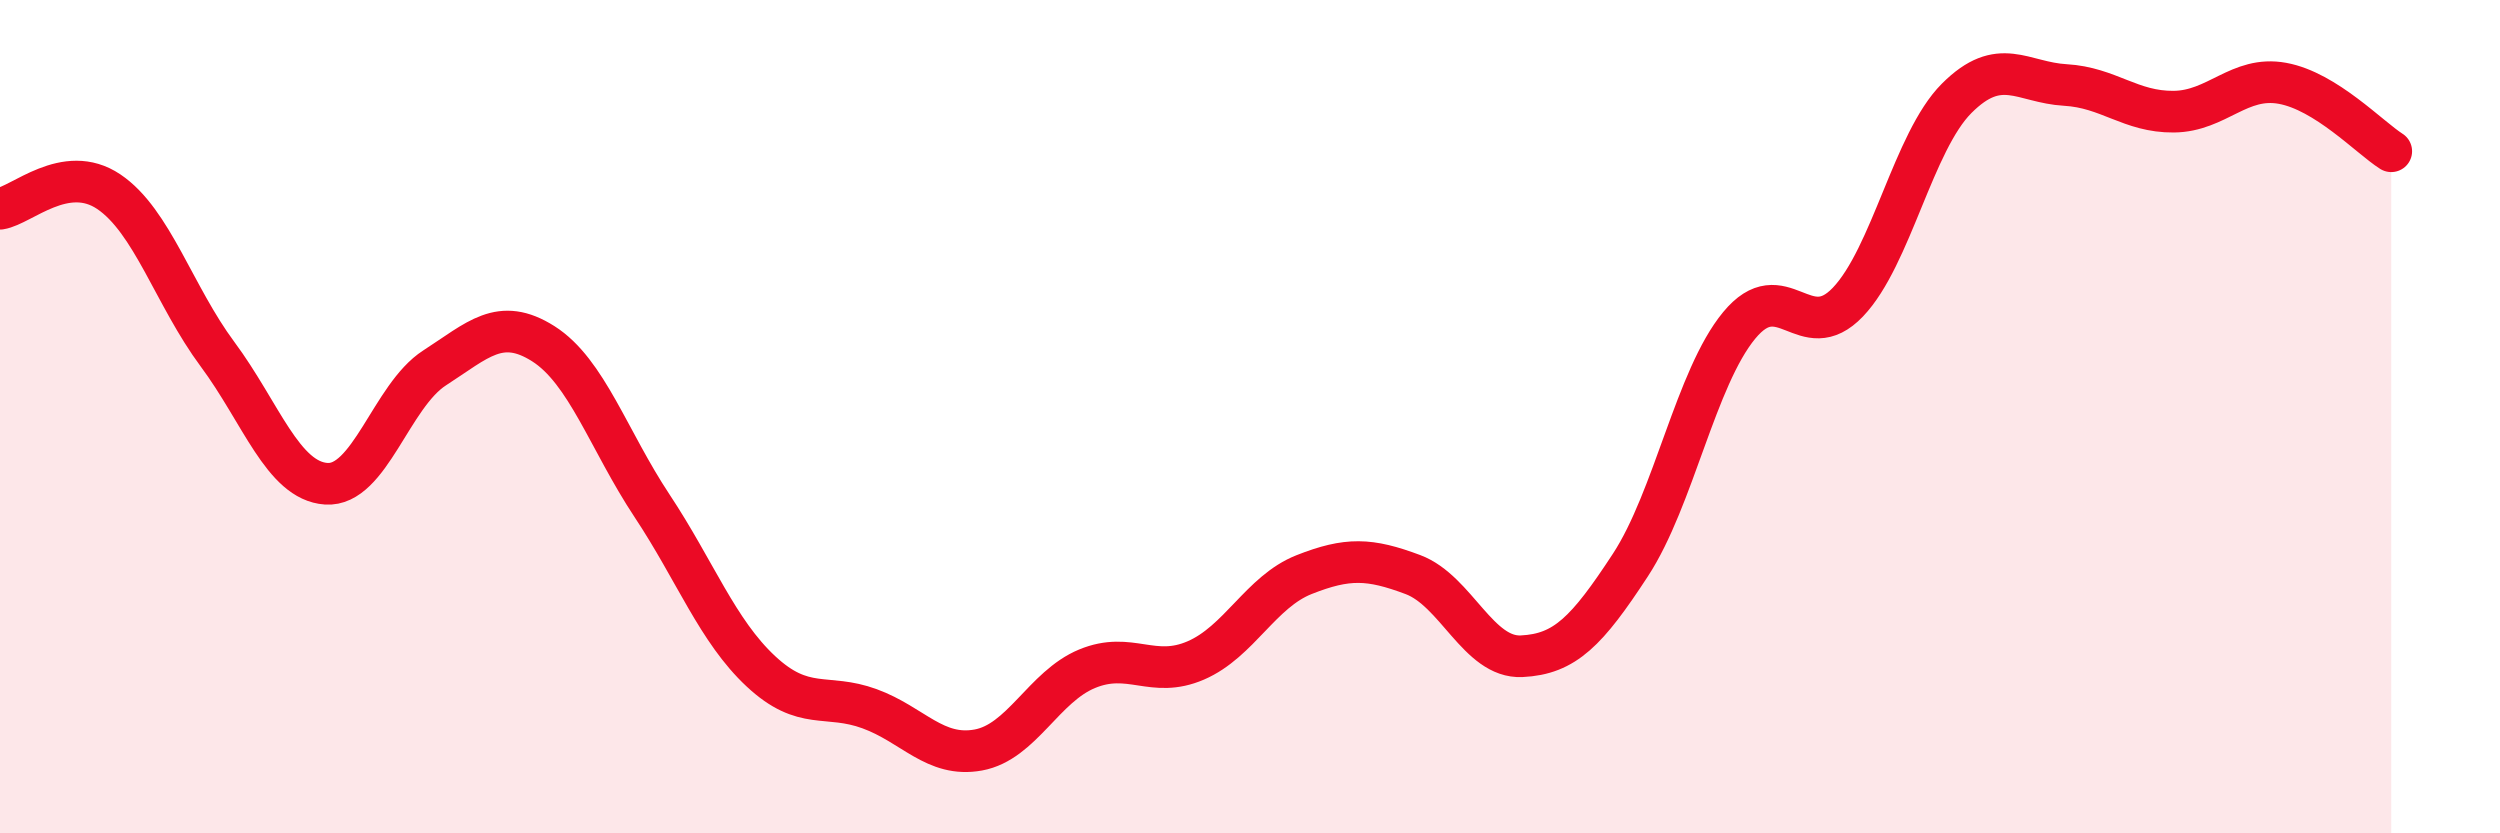 
    <svg width="60" height="20" viewBox="0 0 60 20" xmlns="http://www.w3.org/2000/svg">
      <path
        d="M 0,5.01 C 0.52,4.93 1.57,3.9 2.61,4.6 C 3.65,5.3 4.18,7.1 5.22,8.5 C 6.26,9.9 6.79,11.54 7.83,11.61 C 8.87,11.68 9.39,9.5 10.43,8.83 C 11.47,8.16 12,7.59 13.04,8.25 C 14.08,8.91 14.61,10.57 15.65,12.14 C 16.69,13.71 17.22,15.14 18.26,16.11 C 19.3,17.08 19.83,16.63 20.87,17.01 C 21.91,17.39 22.44,18.19 23.48,18 C 24.52,17.81 25.05,16.48 26.09,16.05 C 27.13,15.62 27.66,16.3 28.7,15.85 C 29.74,15.4 30.26,14.2 31.3,13.79 C 32.34,13.38 32.87,13.4 33.91,13.79 C 34.95,14.18 35.48,15.8 36.52,15.75 C 37.56,15.7 38.09,15.15 39.13,13.56 C 40.17,11.97 40.7,9.07 41.74,7.81 C 42.78,6.55 43.31,8.34 44.35,7.25 C 45.39,6.16 45.92,3.4 46.96,2.36 C 48,1.32 48.53,1.98 49.57,2.04 C 50.61,2.1 51.13,2.69 52.17,2.68 C 53.21,2.67 53.74,1.81 54.78,2 C 55.82,2.19 56.87,3.3 57.39,3.63L57.39 20L0 20Z"
        fill="#EB0A25"
        opacity="0.1"
        stroke-linecap="round"
        stroke-linejoin="round"
      />
      <path
        d="M 0,5.01 C 0.52,4.93 1.57,3.9 2.61,4.6 C 3.65,5.3 4.18,7.1 5.22,8.5 C 6.26,9.9 6.79,11.54 7.83,11.61 C 8.87,11.68 9.39,9.5 10.43,8.83 C 11.47,8.16 12,7.59 13.04,8.25 C 14.08,8.91 14.61,10.57 15.65,12.14 C 16.69,13.71 17.22,15.14 18.26,16.11 C 19.3,17.08 19.83,16.63 20.87,17.01 C 21.91,17.39 22.44,18.19 23.48,18 C 24.52,17.81 25.05,16.48 26.09,16.05 C 27.13,15.62 27.66,16.3 28.7,15.85 C 29.74,15.4 30.26,14.2 31.3,13.79 C 32.34,13.38 32.87,13.4 33.91,13.79 C 34.95,14.18 35.48,15.8 36.52,15.75 C 37.56,15.7 38.09,15.15 39.13,13.56 C 40.17,11.97 40.7,9.07 41.74,7.81 C 42.78,6.55 43.31,8.34 44.35,7.25 C 45.39,6.16 45.92,3.4 46.96,2.36 C 48,1.32 48.53,1.98 49.57,2.04 C 50.61,2.1 51.13,2.69 52.17,2.68 C 53.21,2.67 53.74,1.81 54.78,2 C 55.82,2.19 56.87,3.3 57.39,3.63"
        stroke="#EB0A25"
        stroke-width="1"
        fill="none"
        stroke-linecap="round"
        stroke-linejoin="round"
      />
    </svg>
  
